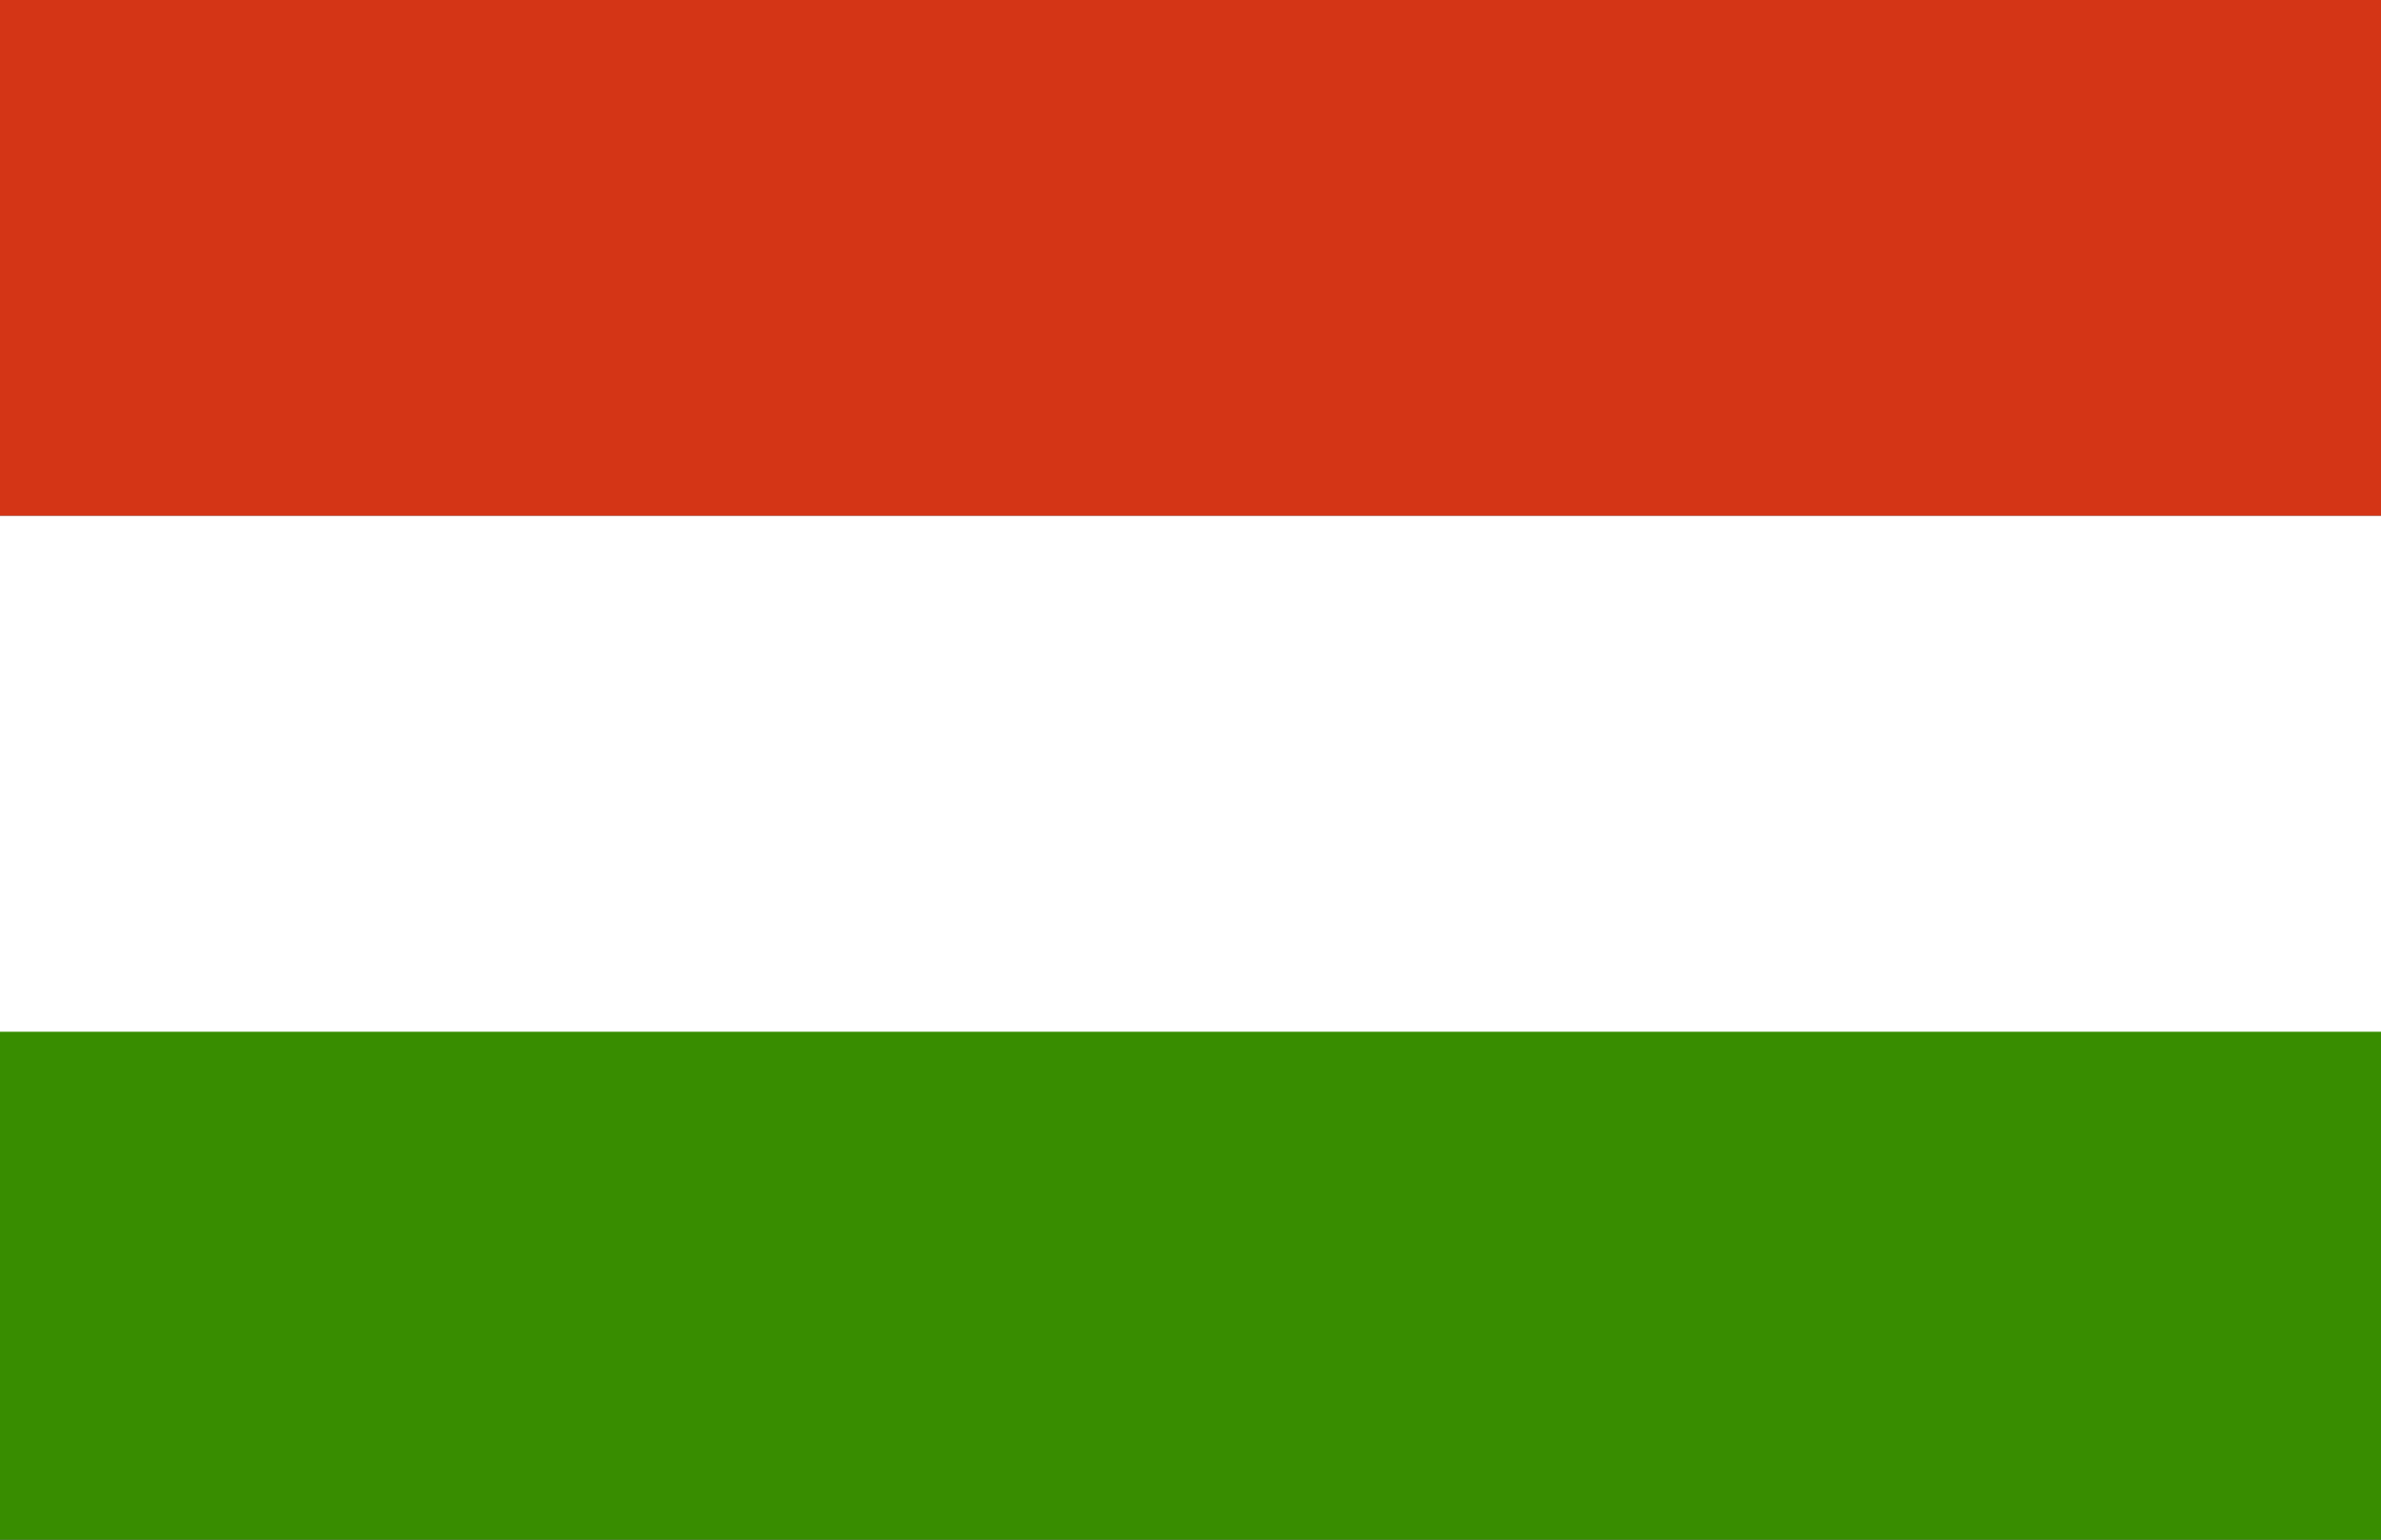 <?xml version="1.0" encoding="UTF-8"?>
<svg id="Layer_1" xmlns="http://www.w3.org/2000/svg" version="1.1" viewBox="0 0 30 19.4">
  <rect x="0" y="0" width="30" height="19.4" fill="#333333" stroke="none"/>
  <defs>
    <style>
      .st0 {
        fill: #d43516;
      }

      .st1 {
        fill: #388d00;
      }

      .st2 {
        fill: #fff;
      }
    </style>
  </defs>
  <g id="Layer_20">
    <path class="st0" d="M0,0h30v6.5H0V0Z" />
    <path class="st1" d="M0,12.9h30v6.5H0v-6.5Z" />
    <path class="st2" d="M0,6.5h30v6.5H0v-6.5Z" />
  </g>
</svg>